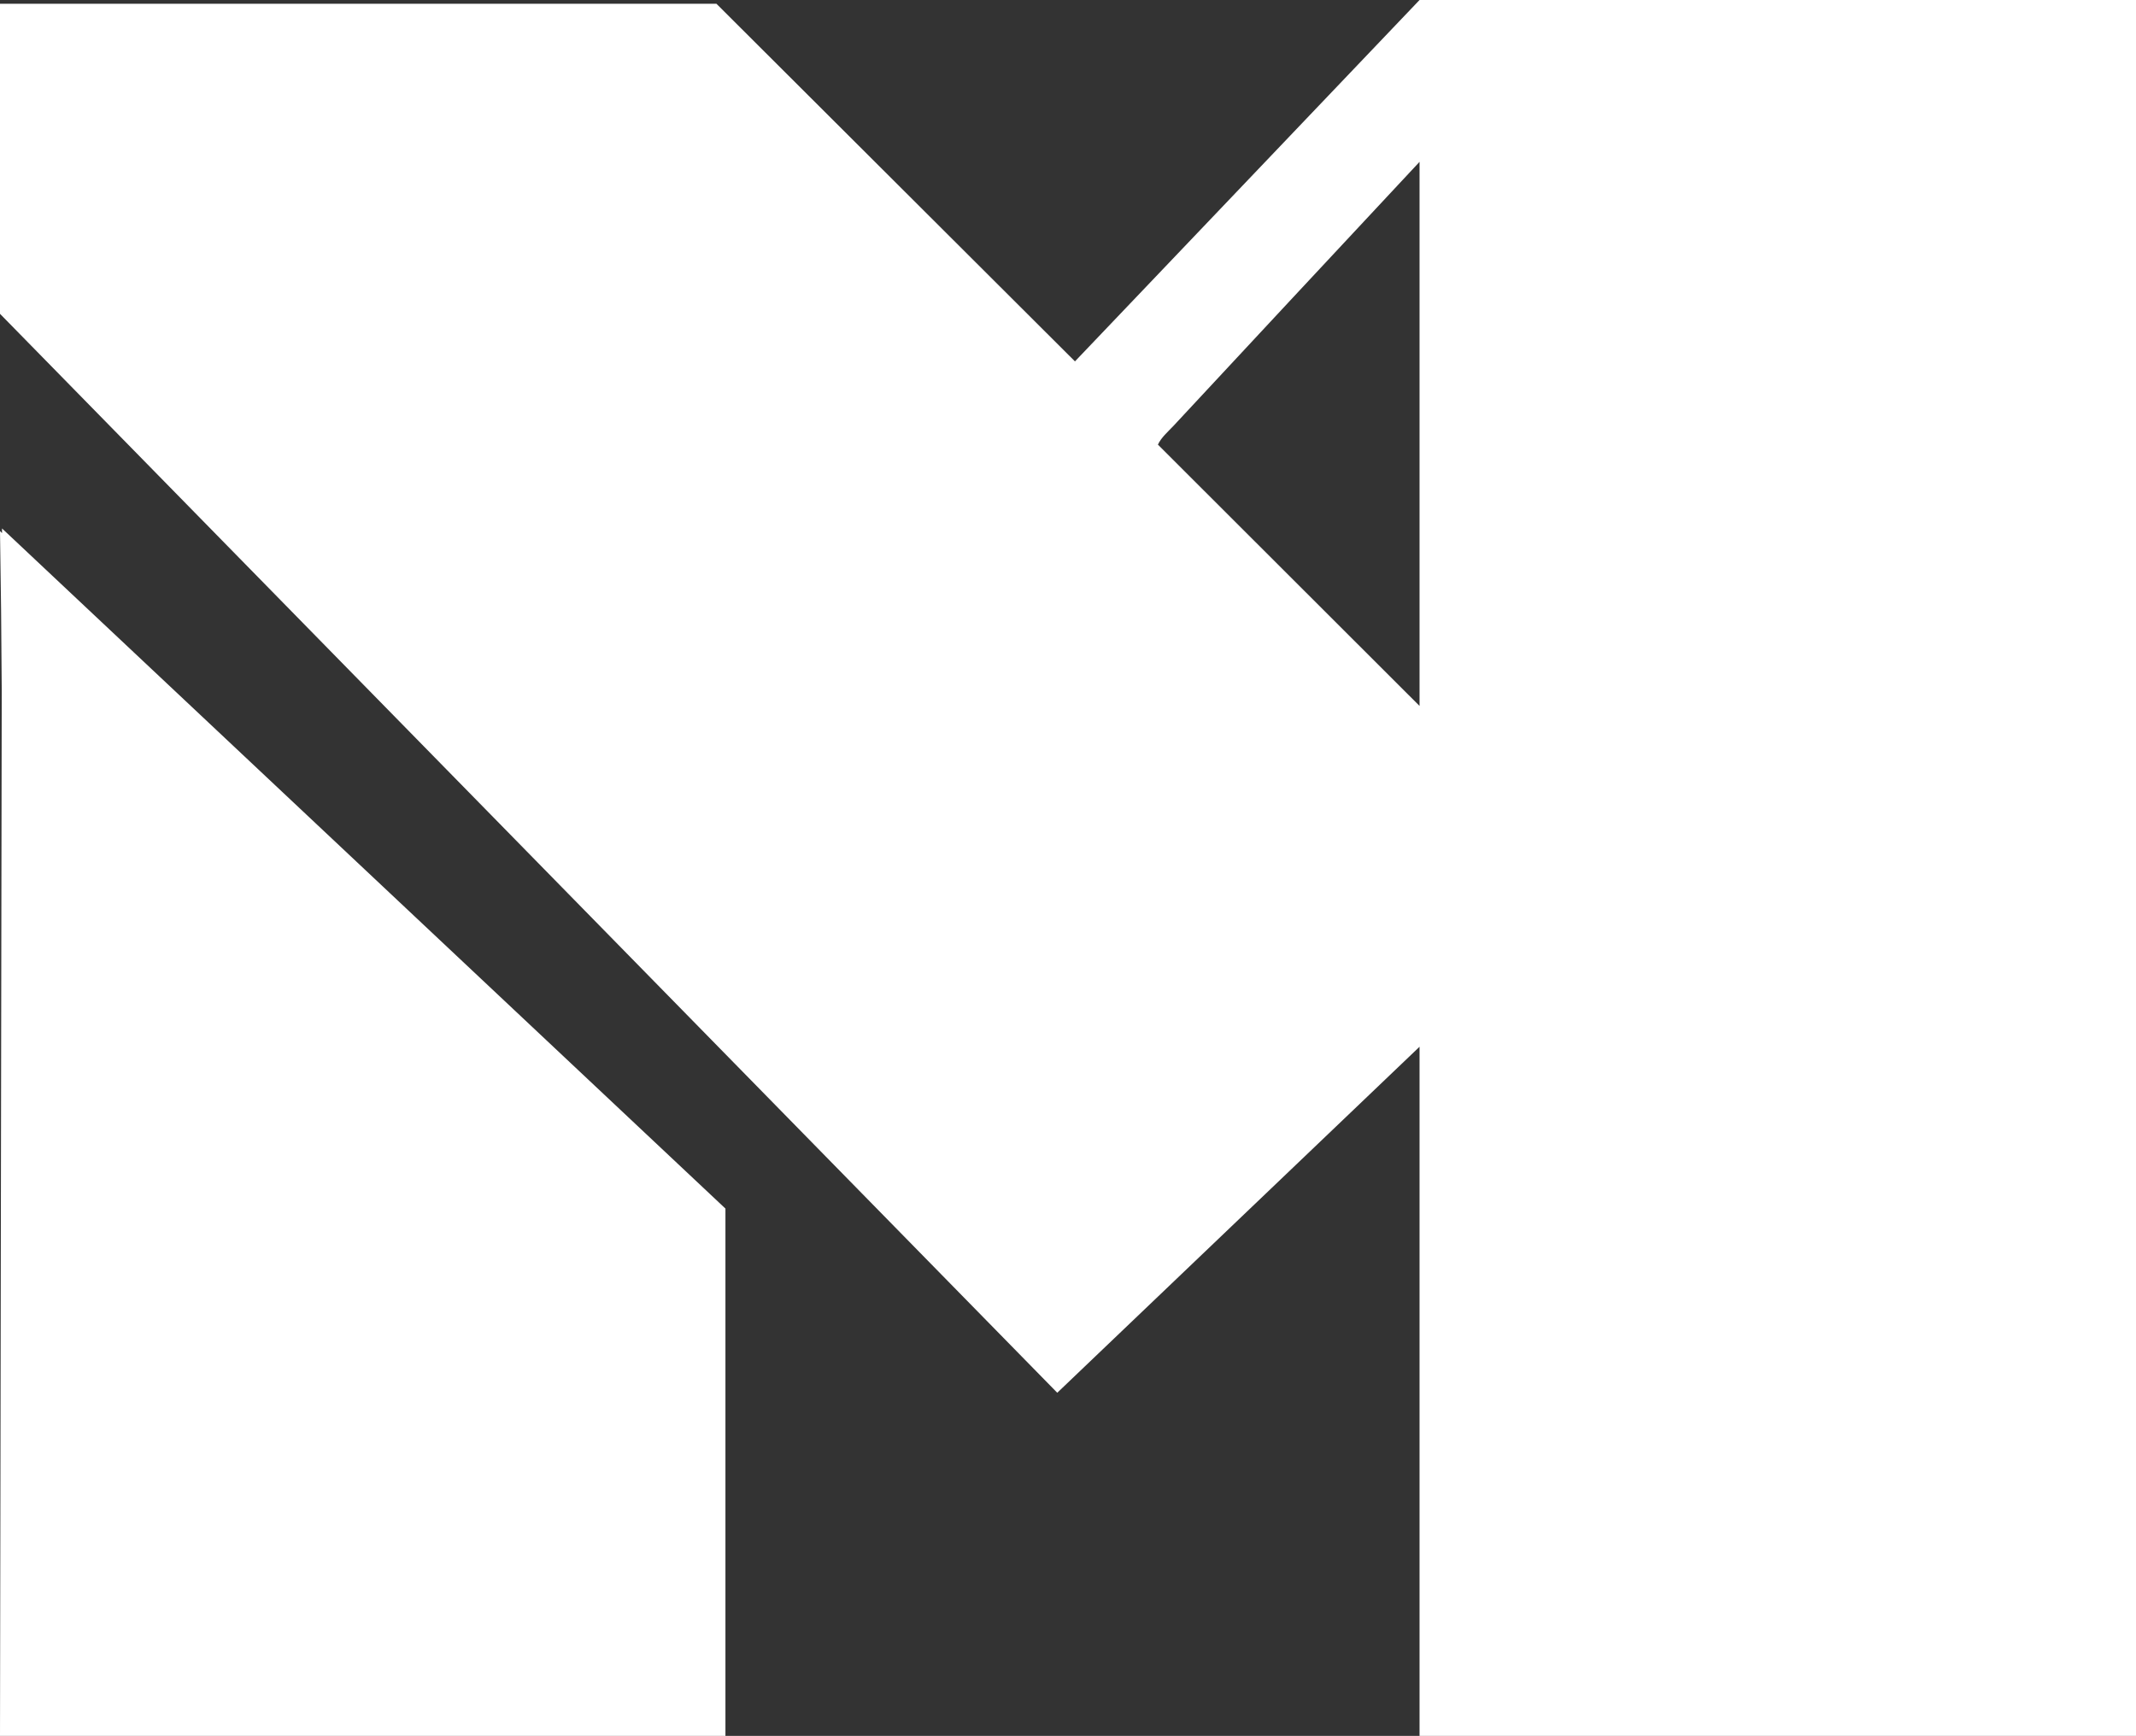 <?xml version="1.0" encoding="UTF-8"?>
<svg id="Layer_2" data-name="Layer 2" xmlns="http://www.w3.org/2000/svg" viewBox="0 0 73.64 59.85">
  <rect x="0" y="0" width="73.64" height="59.85" fill="#333333" stroke="none"/>
  <defs>
    <style>
      .cls-1 {
        fill: #fff;
      }
    </style>
  </defs>
  <g id="Layer_1-2" data-name="Layer 1">
    <g>
      <path class="cls-1" d="M.07,18.38s-.05-.05-.07-.07c.03,1.78,.05,3.62,.06,5.5l-.06,36.04H25.01v-18.18L.07,18.22v.16Z"/>
      <path class="cls-1" d="M48.94,0V24.34l-9.02-9.01c.11-.24,.34-.44,.53-.64,2.72-2.93,5.45-5.85,8.49-9.11V0s-11.88,12.46-11.88,12.46L24.7,.13H0V10.82L36.45,48.02l12.49-11.93v23.77h24.7V0h-24.7Z"/>
    </g>
  </g>
</svg>